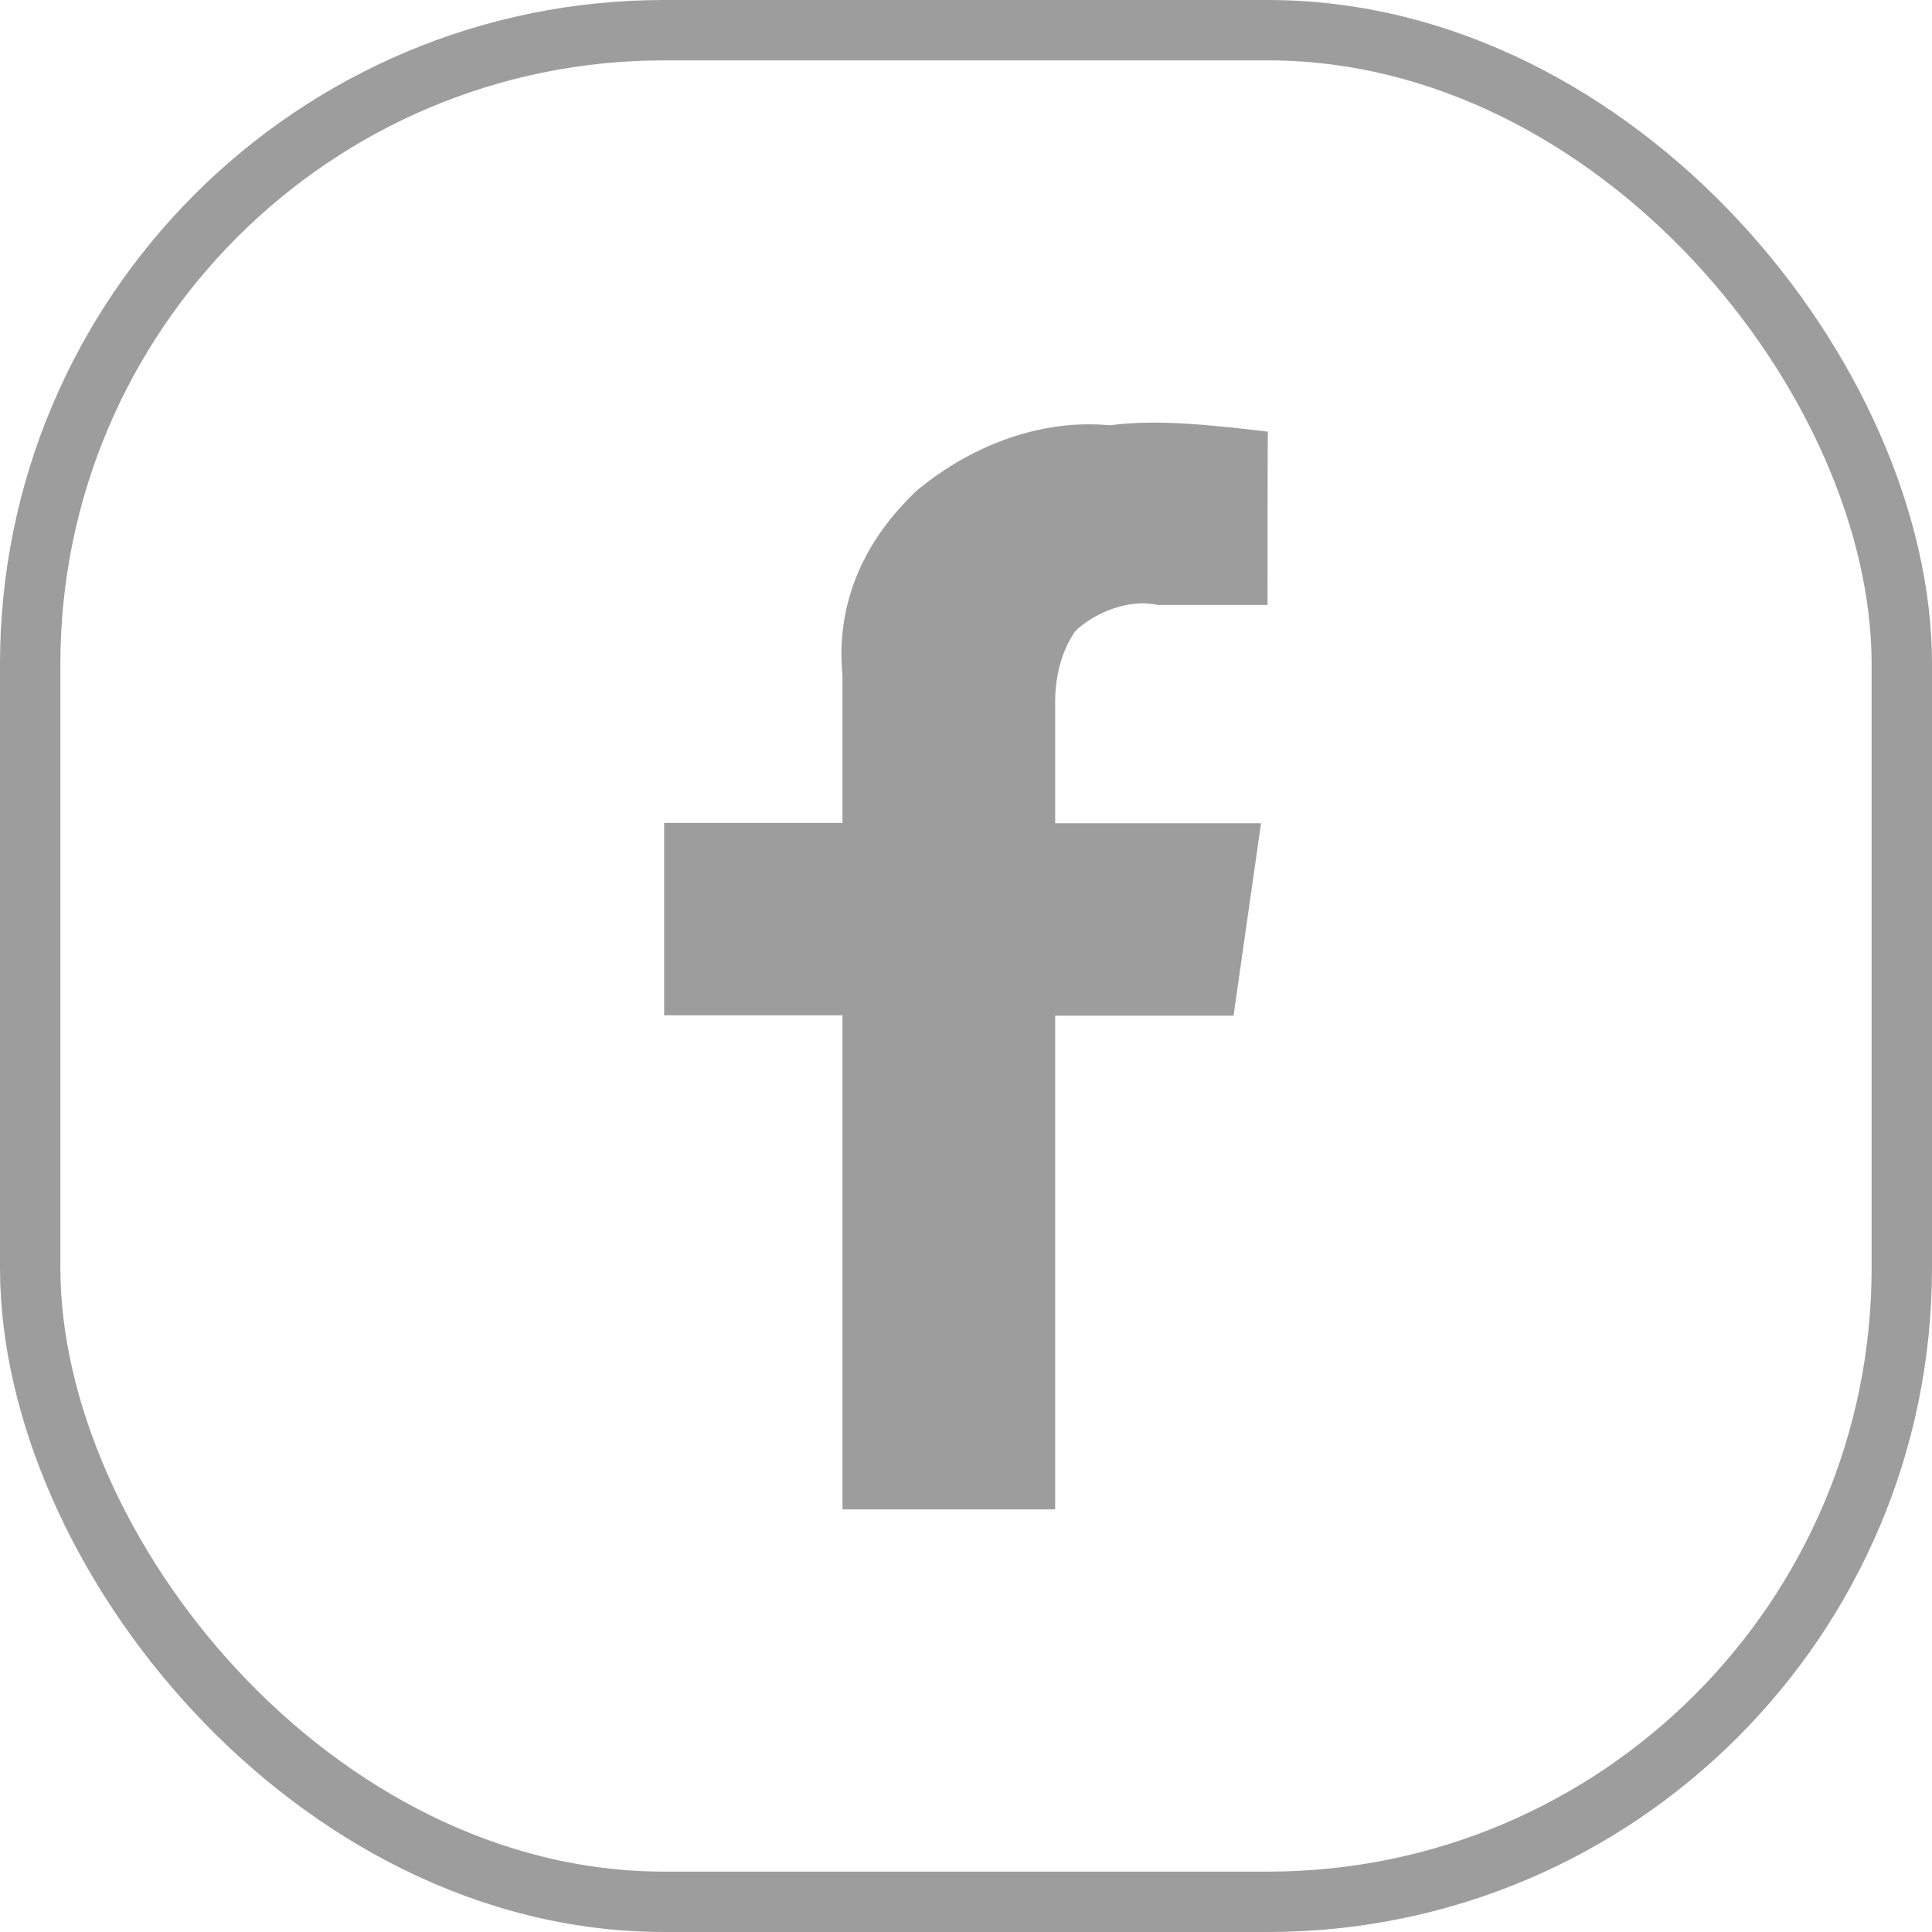 <svg width="32" height="32" viewBox="0 0 32 32" fill="none" xmlns="http://www.w3.org/2000/svg">
<rect x="0.5" y="0.5" width="31" height="31" rx="10.5" stroke="#9D9D9D"/>
<path d="M20.994 10.021H19.179C18.722 9.915 18.159 10.126 17.815 10.447C17.59 10.764 17.477 11.19 17.477 11.617V13.635H20.887L20.431 16.823H17.477V25H13.954V16.817H11V13.63H13.954V11.185C13.841 10.015 14.292 8.956 15.205 8.108C16.113 7.365 17.252 6.938 18.384 7.044C19.179 6.938 20.087 7.044 21 7.149C20.994 7.155 20.994 10.021 20.994 10.021Z" fill="#9D9D9D"/>
</svg>
